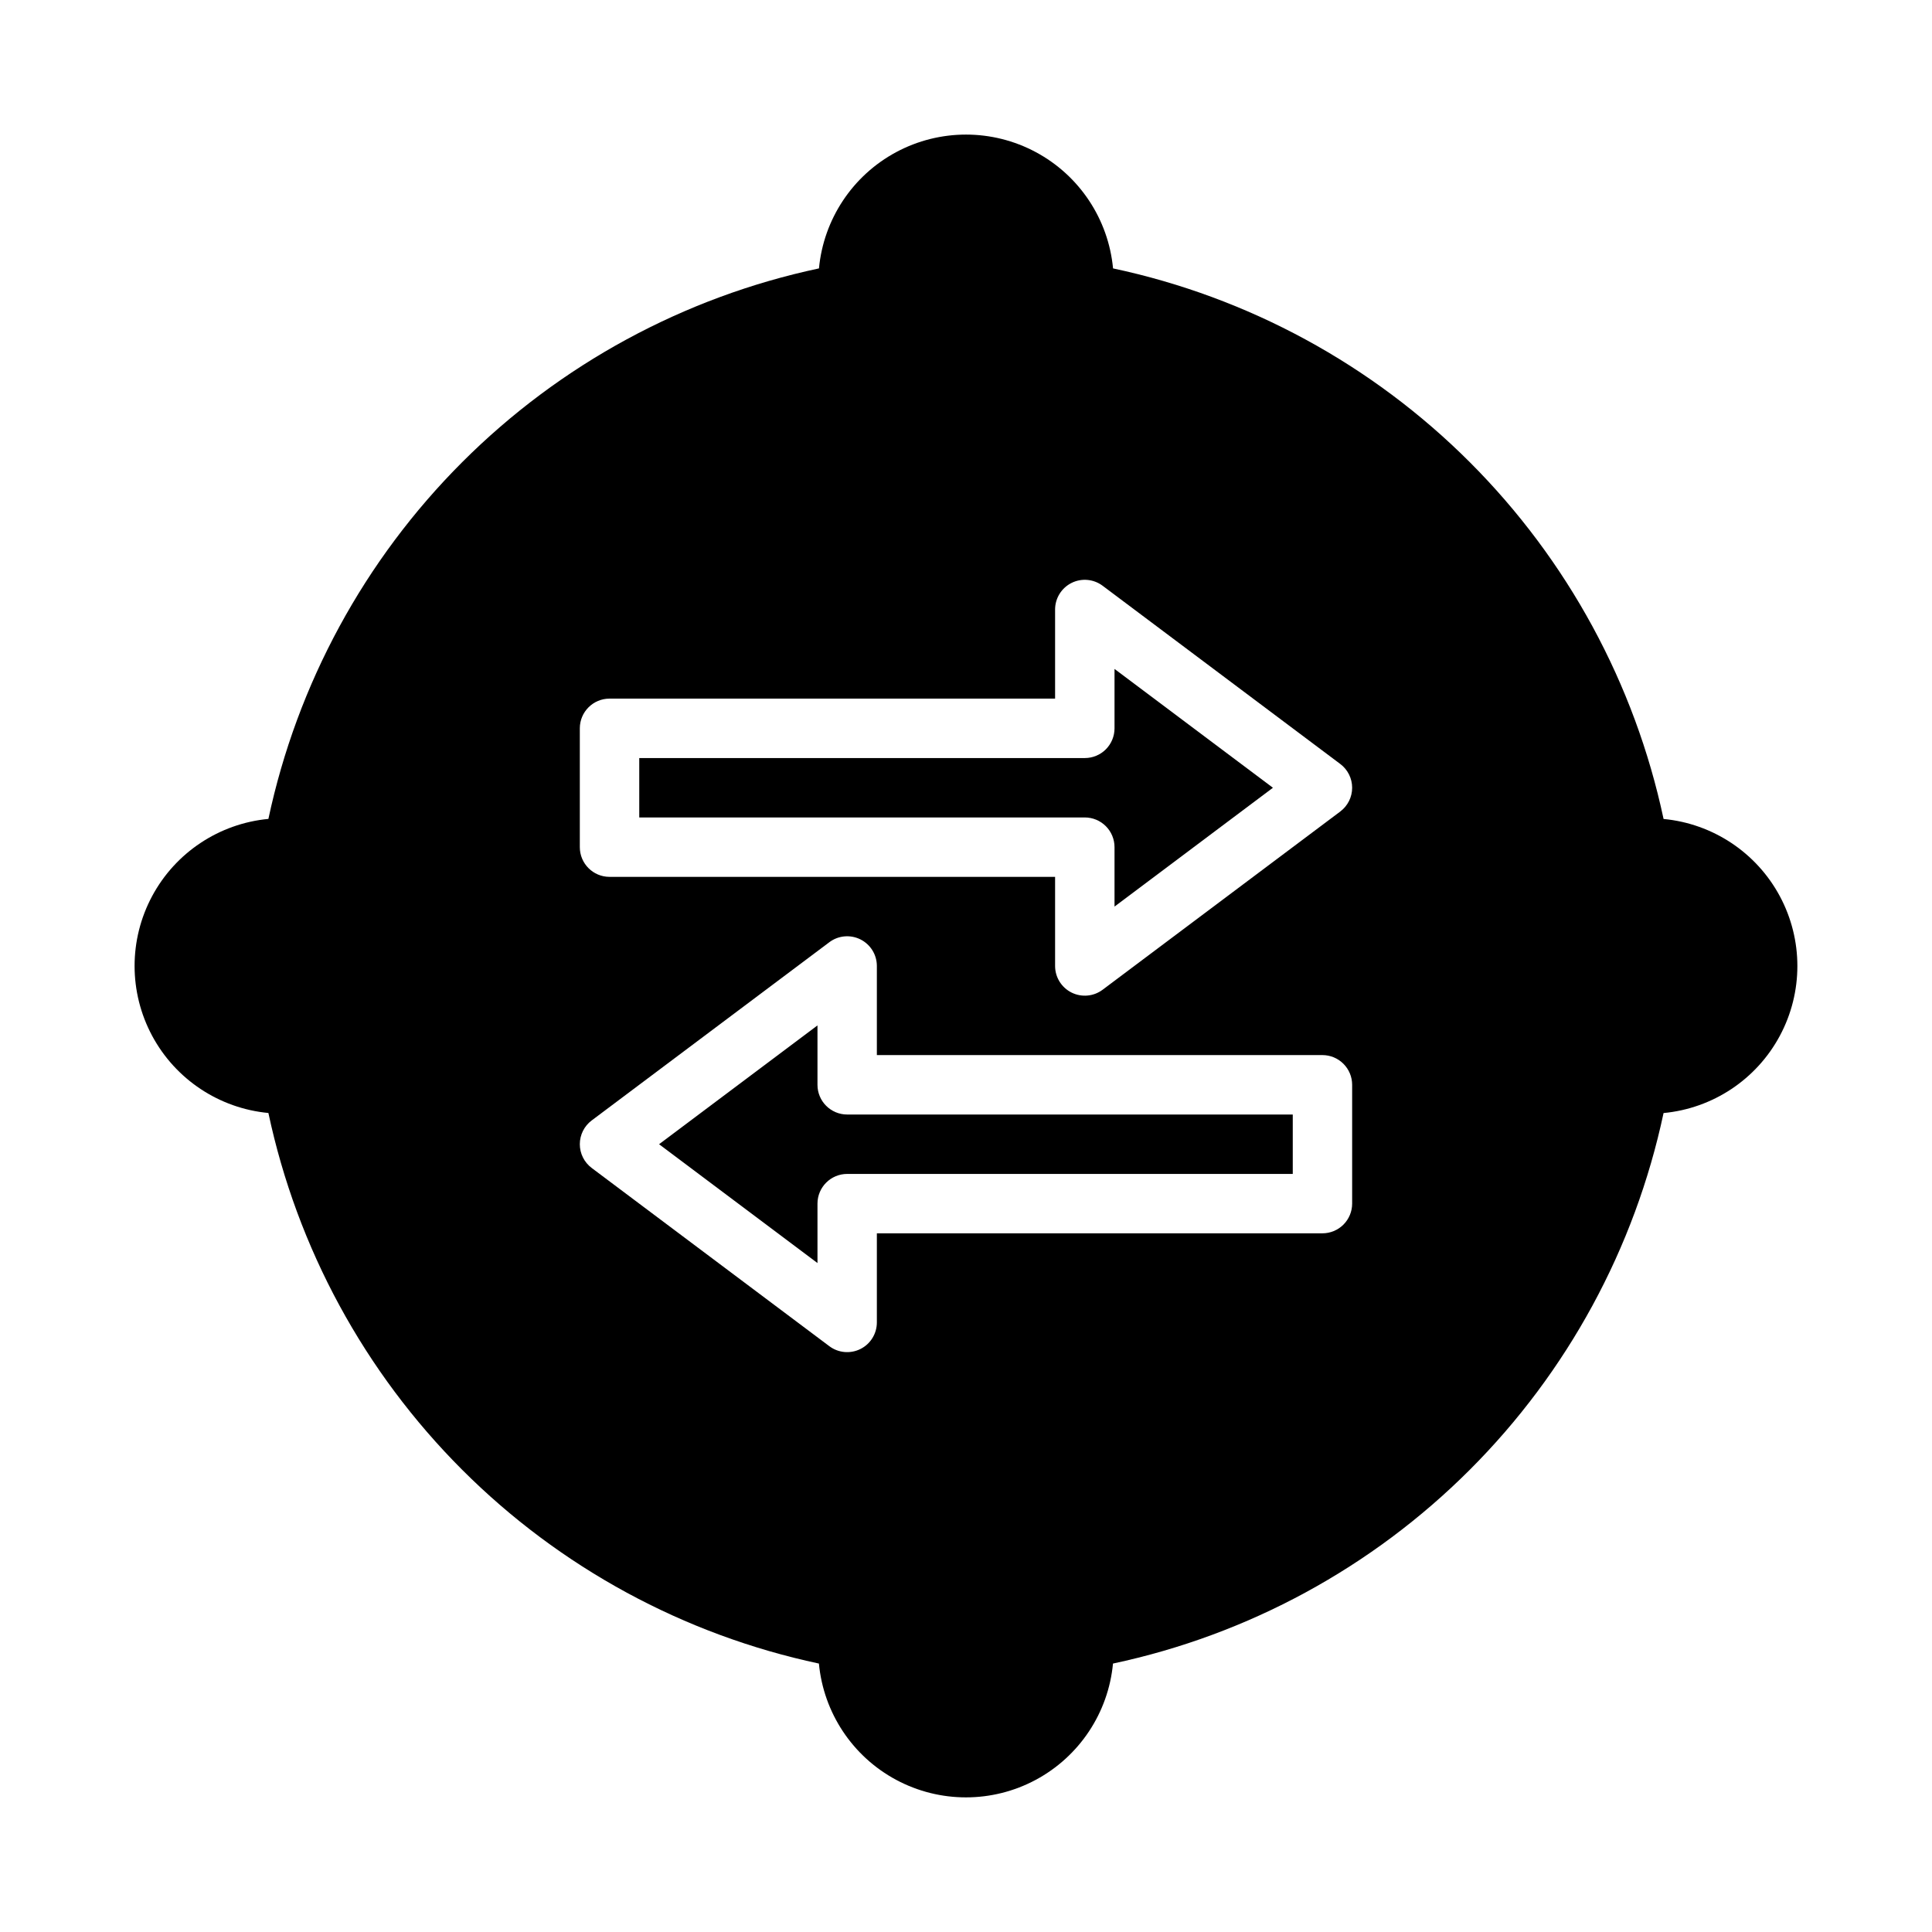 <?xml version="1.0" encoding="UTF-8"?>
<!-- The Best Svg Icon site in the world: iconSvg.co, Visit us! https://iconsvg.co -->
<svg fill="#000000" width="800px" height="800px" version="1.1" viewBox="144 144 512 512" xmlns="http://www.w3.org/2000/svg">
 <g>
  <path d="m439.36 337.02c0 2.086-0.832 4.09-2.305 5.566-1.477 1.477-3.481 2.305-5.566 2.305h-118.08v15.742h118.08c2.086 0 4.09 0.832 5.566 2.309 1.473 1.477 2.305 3.477 2.305 5.566v15.742l41.98-31.488-41.98-31.488z"/>
  <path d="m360.64 431.49v-15.746l-41.98 31.488 41.98 31.488v-15.742c0-4.348 3.527-7.875 7.875-7.875h118.08v-15.742h-118.08c-4.348 0-7.875-3.523-7.875-7.871z"/>
  <path d="m584.86 361.02c-7.621-35.812-25.461-68.648-51.352-94.539s-58.727-43.727-94.539-51.352c-1.23-13.051-8.914-24.621-20.469-30.816-11.555-6.195-25.441-6.195-36.996 0-11.551 6.195-19.234 17.766-20.469 30.816-35.816 7.621-68.656 25.457-94.547 51.348-25.895 25.891-43.734 58.73-51.359 94.543-13.051 1.234-24.621 8.918-30.816 20.469-6.195 11.555-6.195 25.441 0 36.996 6.195 11.551 17.766 19.238 30.816 20.469 7.621 35.816 25.457 68.656 51.348 94.551 25.891 25.895 58.73 43.73 94.543 51.355 1.234 13.055 8.918 24.621 20.469 30.816 11.555 6.195 25.441 6.195 36.996 0 11.551-6.195 19.238-17.762 20.469-30.816 35.816-7.621 68.656-25.457 94.551-51.348 25.895-25.891 43.73-58.727 51.355-94.543 13.055-1.23 24.621-8.914 30.816-20.469 6.195-11.555 6.195-25.441 0-36.996-6.195-11.551-17.762-19.234-30.816-20.469zm-82.527 101.95c0 2.086-0.832 4.09-2.309 5.566-1.473 1.473-3.477 2.305-5.566 2.305h-118.08v23.617-0.004c0 2.984-1.684 5.711-4.352 7.043-2.668 1.332-5.859 1.047-8.242-0.742l-62.977-47.23v-0.004c-1.984-1.484-3.148-3.82-3.148-6.297 0-2.477 1.164-4.812 3.148-6.297l62.977-47.23v-0.004c2.383-1.789 5.574-2.074 8.242-0.742 2.668 1.336 4.352 4.059 4.352 7.043v23.617l118.08-0.004c2.09 0 4.094 0.832 5.566 2.309 1.477 1.477 2.309 3.477 2.309 5.566zm-3.148-103.91-62.977 47.23c-2.387 1.789-5.578 2.074-8.246 0.742-2.664-1.332-4.352-4.059-4.352-7.039v-23.617h-118.08c-4.348 0-7.871-3.523-7.871-7.871v-31.488c0-4.348 3.523-7.875 7.871-7.875h118.08v-23.613c0-2.984 1.688-5.707 4.352-7.043 2.668-1.332 5.859-1.043 8.246 0.746l62.977 47.23c1.98 1.488 3.148 3.82 3.148 6.297 0 2.481-1.168 4.812-3.148 6.297z"/>
 </g>
</svg>